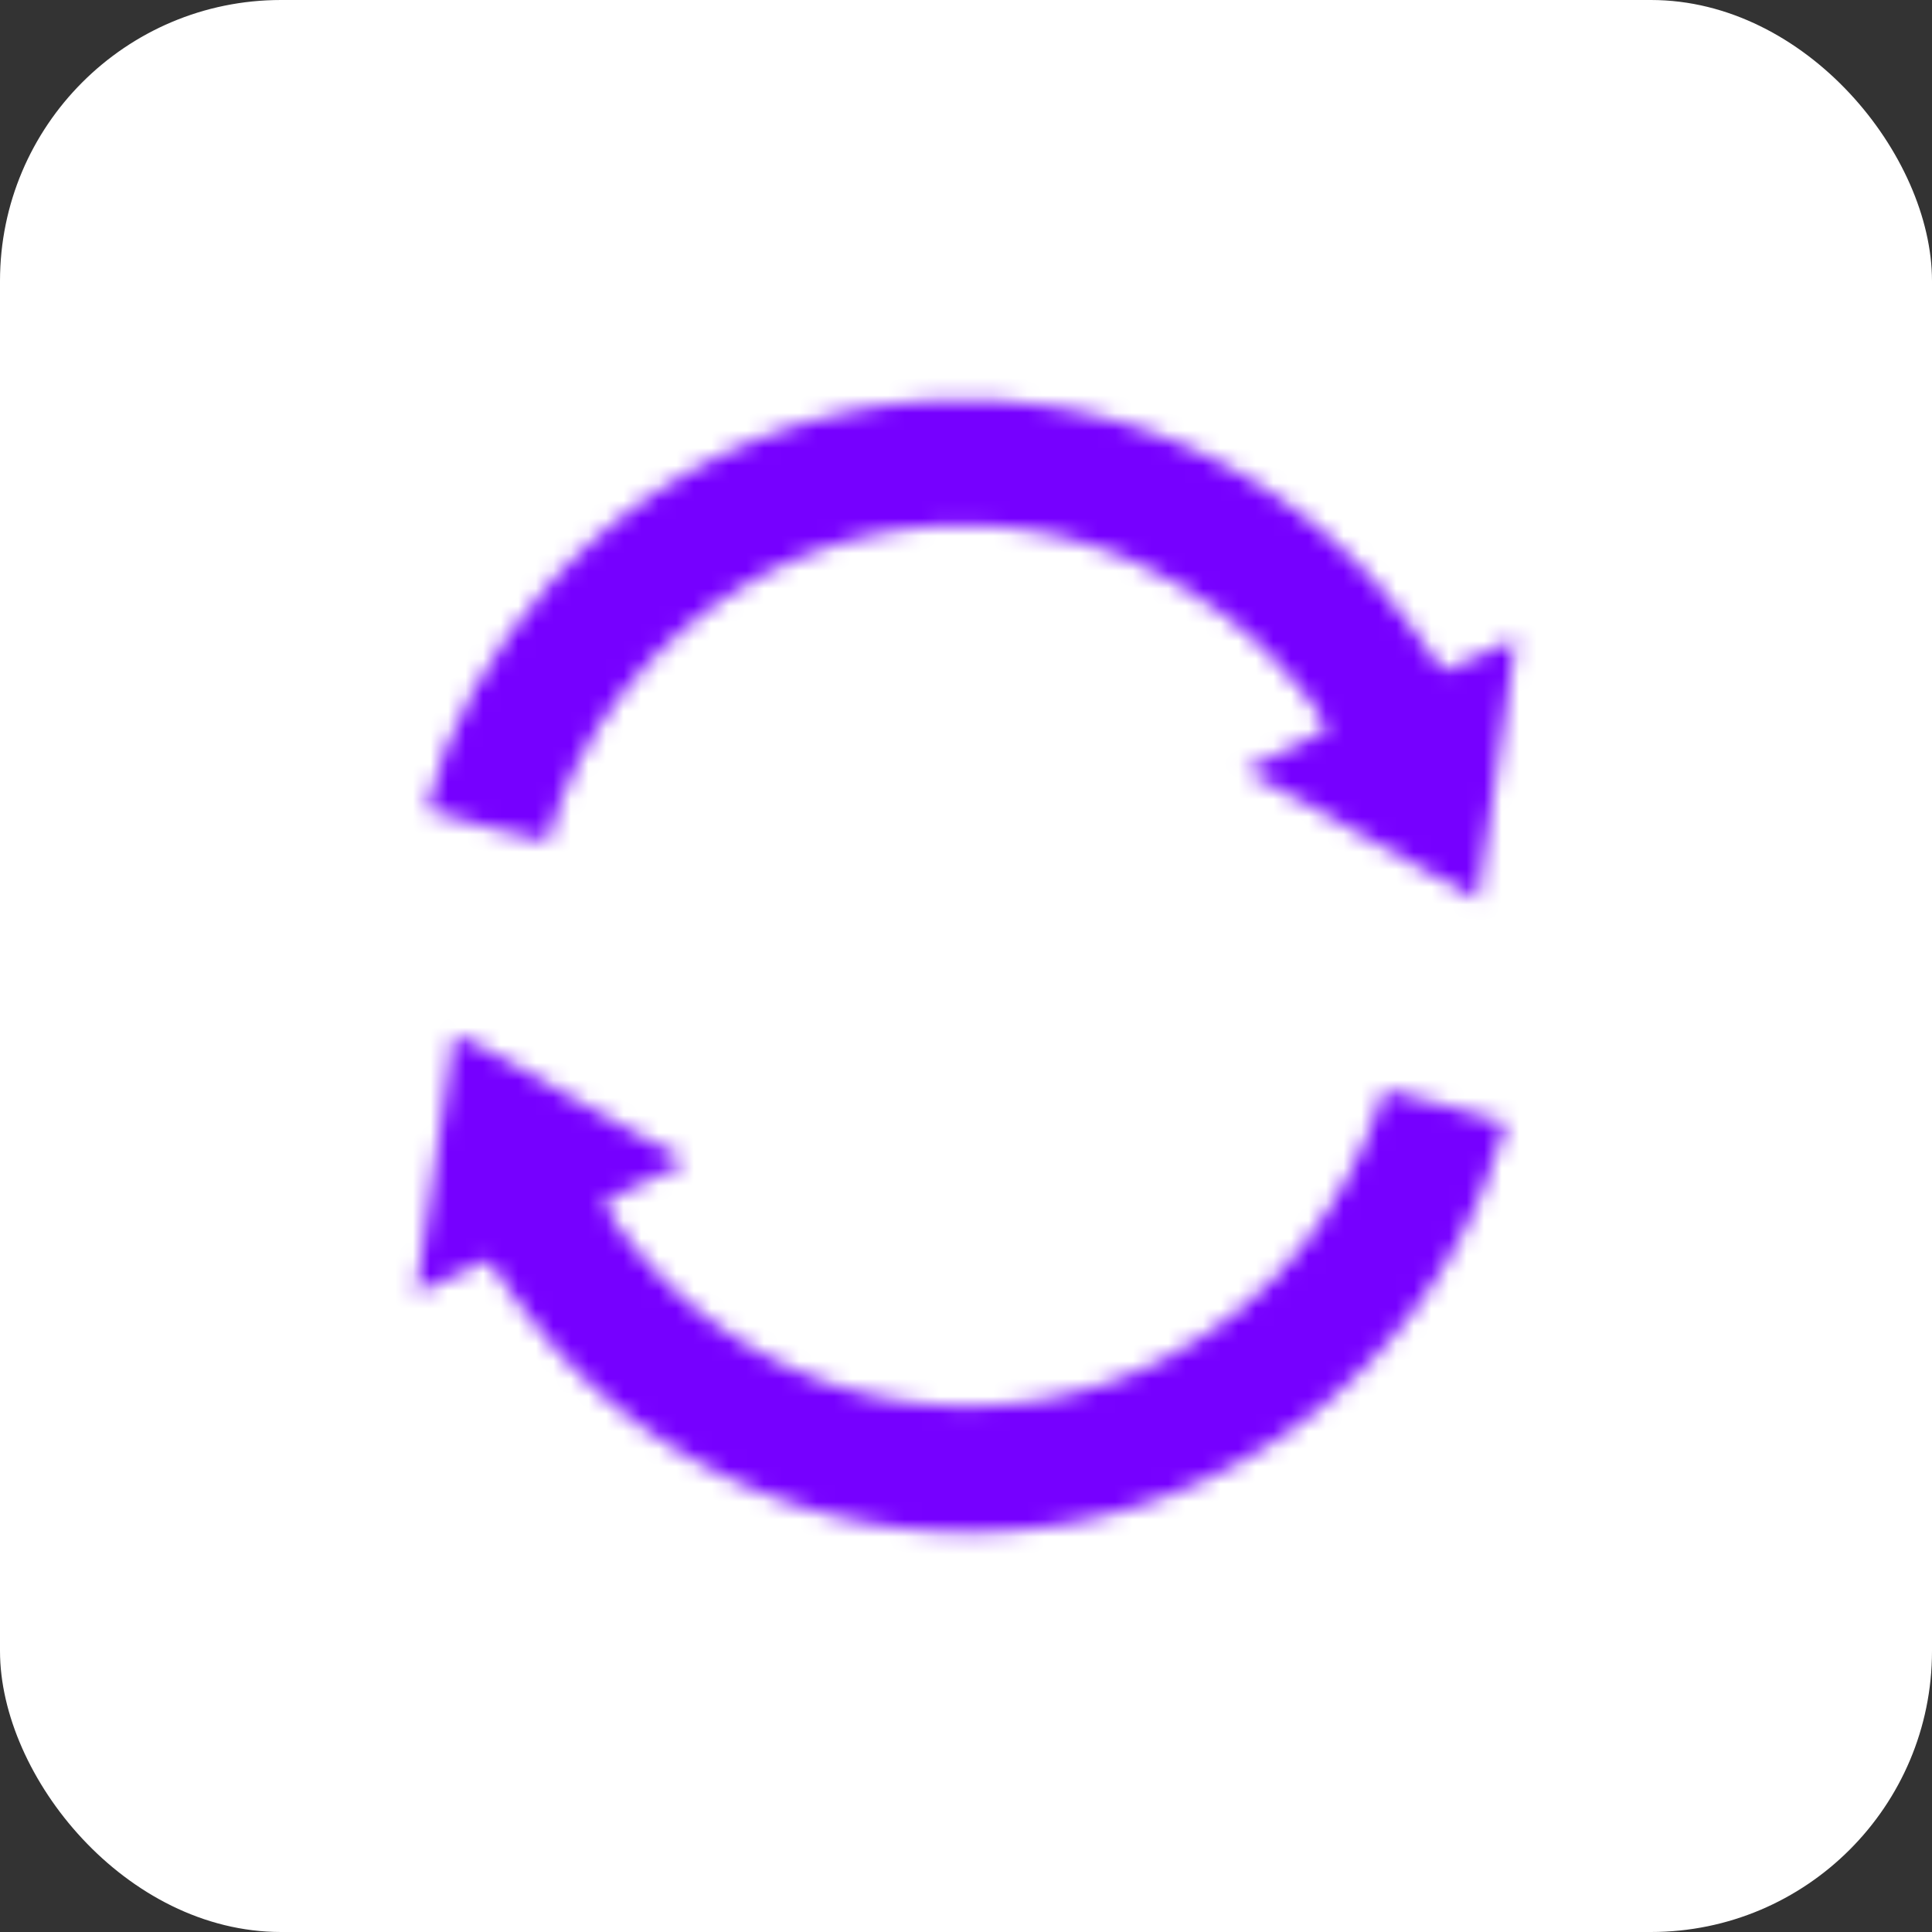 <?xml version="1.0" encoding="UTF-8"?> <svg xmlns="http://www.w3.org/2000/svg" width="110" height="110" viewBox="0 0 110 110" fill="none"><rect x="0" y="0" width="110" height="110" fill="#333333" stroke="none"/><g clip-path="url(#clip0_16_230)"><rect width="110" height="110" rx="16" fill="white"></rect><mask id="path-2-inside-1_16_230" fill="white"><path d="M53.37 22.796C55.497 22.633 57.681 22.792 59.783 23.137C60.009 23.173 60.233 23.211 60.458 23.251C60.682 23.292 60.907 23.335 61.13 23.38C61.353 23.426 61.577 23.474 61.799 23.524C62.021 23.574 62.243 23.627 62.465 23.681C62.686 23.736 62.907 23.794 63.127 23.854C63.347 23.913 63.566 23.976 63.785 24.04C64.004 24.105 64.222 24.172 64.439 24.241C64.656 24.31 64.873 24.381 65.089 24.455C65.305 24.529 65.519 24.605 65.734 24.684C65.948 24.763 66.161 24.843 66.373 24.927C66.586 25.01 66.797 25.095 67.008 25.183C67.218 25.271 67.428 25.361 67.636 25.453C67.845 25.545 68.052 25.64 68.259 25.736C68.466 25.833 68.671 25.932 68.876 26.033C69.08 26.134 69.283 26.238 69.485 26.343C69.688 26.449 69.888 26.557 70.088 26.666C70.288 26.776 70.487 26.888 70.684 27.003C70.882 27.117 71.078 27.233 71.273 27.352C71.468 27.47 71.661 27.59 71.854 27.713C72.046 27.836 72.237 27.96 72.427 28.087C72.616 28.214 72.804 28.343 72.991 28.474C73.178 28.604 73.363 28.737 73.547 28.872C73.731 29.007 73.914 29.143 74.095 29.282C74.276 29.421 74.455 29.562 74.634 29.704C74.811 29.847 74.988 29.991 75.163 30.138C75.338 30.284 75.511 30.433 75.682 30.583C75.854 30.733 76.024 30.885 76.192 31.039C76.361 31.193 76.527 31.348 76.692 31.506C76.857 31.663 77.021 31.823 77.182 31.983C77.344 32.145 77.504 32.307 77.662 32.472C77.82 32.636 77.976 32.802 78.131 32.97C78.285 33.138 78.438 33.307 78.588 33.478C79.894 34.953 81.01 36.595 82.159 38.192C83.589 37.759 84.924 36.919 86.309 36.35C86.193 37.817 85.909 39.3 85.692 40.758C85.171 44.243 84.568 47.727 84.136 51.224C82.182 50.034 80.113 48.981 78.116 47.86C75.716 46.512 73.329 45.062 70.828 43.909C72.397 43.07 74.012 42.306 75.608 41.519C75.18 40.656 74.548 39.838 73.948 39.089C71.443 35.959 68.271 33.69 64.666 32.003C64.093 31.747 63.511 31.513 62.921 31.301C62.33 31.09 61.732 30.901 61.127 30.734C60.934 30.683 60.74 30.633 60.545 30.586C60.351 30.539 60.157 30.494 59.962 30.452C59.766 30.41 59.57 30.37 59.374 30.333C59.178 30.295 58.981 30.26 58.783 30.228C58.586 30.195 58.389 30.165 58.191 30.137C57.993 30.109 57.795 30.084 57.596 30.061C57.397 30.038 57.199 30.018 57 30C56.801 29.982 56.601 29.967 56.402 29.954C56.202 29.941 56.003 29.93 55.803 29.922C55.603 29.914 55.404 29.908 55.204 29.905C55.004 29.902 54.804 29.901 54.604 29.903C54.404 29.905 54.205 29.909 54.005 29.916C53.805 29.922 53.606 29.932 53.406 29.943C53.206 29.955 53.007 29.969 52.808 29.985C52.609 30.002 52.41 30.021 52.211 30.042C52.013 30.064 51.814 30.087 51.616 30.114C51.418 30.14 51.22 30.169 51.023 30.2C50.825 30.231 50.628 30.265 50.432 30.301C50.235 30.337 50.039 30.375 49.843 30.416C49.648 30.457 49.453 30.5 49.258 30.546C49.063 30.592 48.869 30.64 48.676 30.69C48.483 30.741 48.29 30.793 48.098 30.849C47.906 30.904 47.714 30.961 47.524 31.021C47.333 31.081 47.143 31.143 46.954 31.208C46.765 31.273 46.577 31.34 46.389 31.409C46.202 31.478 46.015 31.55 45.829 31.623C45.644 31.697 45.459 31.773 45.275 31.852C45.091 31.93 44.908 32.011 44.726 32.094C44.544 32.177 44.364 32.262 44.184 32.349C44.004 32.436 43.825 32.526 43.648 32.618C43.47 32.709 43.294 32.803 43.119 32.9C42.943 32.996 42.769 33.094 42.597 33.194C37.179 36.346 32.775 41.806 31.173 47.906C28.905 47.484 26.515 46.737 24.294 46.09C25.341 41.423 28.096 36.816 31.264 33.276C31.438 33.081 31.616 32.889 31.795 32.699C31.975 32.509 32.157 32.321 32.342 32.135C32.526 31.95 32.712 31.766 32.901 31.585C33.09 31.404 33.281 31.225 33.475 31.049C33.668 30.873 33.863 30.699 34.061 30.527C34.258 30.356 34.458 30.187 34.66 30.02C34.862 29.854 35.066 29.69 35.271 29.528C35.477 29.367 35.685 29.208 35.895 29.052C36.105 28.895 36.316 28.741 36.53 28.59C36.743 28.439 36.959 28.291 37.176 28.145C37.393 27.999 37.612 27.856 37.833 27.716C38.054 27.575 38.276 27.438 38.501 27.303C38.725 27.168 38.951 27.036 39.178 26.907C39.406 26.777 39.635 26.651 39.865 26.527C40.096 26.404 40.328 26.283 40.561 26.165C40.795 26.047 41.03 25.932 41.266 25.82C41.503 25.708 41.74 25.599 41.98 25.493C42.219 25.386 42.459 25.283 42.701 25.183C42.942 25.083 43.185 24.985 43.429 24.891C43.673 24.797 43.919 24.706 44.165 24.618C44.411 24.529 44.659 24.444 44.907 24.362C45.156 24.28 45.405 24.201 45.655 24.125C45.906 24.05 46.157 23.977 46.409 23.907C46.661 23.837 46.914 23.771 47.168 23.707C47.422 23.644 47.677 23.584 47.932 23.527C48.187 23.47 48.443 23.416 48.7 23.365C48.957 23.314 49.214 23.267 49.472 23.222C49.73 23.178 49.988 23.137 50.247 23.099C50.505 23.06 50.765 23.026 51.025 22.994C51.284 22.962 51.544 22.934 51.805 22.909C52.065 22.884 52.326 22.862 52.587 22.843C52.848 22.824 53.109 22.809 53.37 22.796Z"></path></mask><path d="M53.37 22.796C55.497 22.633 57.681 22.792 59.783 23.137C60.009 23.173 60.233 23.211 60.458 23.251C60.682 23.292 60.907 23.335 61.13 23.38C61.353 23.426 61.577 23.474 61.799 23.524C62.021 23.574 62.243 23.627 62.465 23.681C62.686 23.736 62.907 23.794 63.127 23.854C63.347 23.913 63.566 23.976 63.785 24.04C64.004 24.105 64.222 24.172 64.439 24.241C64.656 24.31 64.873 24.381 65.089 24.455C65.305 24.529 65.519 24.605 65.734 24.684C65.948 24.763 66.161 24.843 66.373 24.927C66.586 25.01 66.797 25.095 67.008 25.183C67.218 25.271 67.428 25.361 67.636 25.453C67.845 25.545 68.052 25.64 68.259 25.736C68.466 25.833 68.671 25.932 68.876 26.033C69.08 26.134 69.283 26.238 69.485 26.343C69.688 26.449 69.888 26.557 70.088 26.666C70.288 26.776 70.487 26.888 70.684 27.003C70.882 27.117 71.078 27.233 71.273 27.352C71.468 27.47 71.661 27.59 71.854 27.713C72.046 27.836 72.237 27.96 72.427 28.087C72.616 28.214 72.804 28.343 72.991 28.474C73.178 28.604 73.363 28.737 73.547 28.872C73.731 29.007 73.914 29.143 74.095 29.282C74.276 29.421 74.455 29.562 74.634 29.704C74.811 29.847 74.988 29.991 75.163 30.138C75.338 30.284 75.511 30.433 75.682 30.583C75.854 30.733 76.024 30.885 76.192 31.039C76.361 31.193 76.527 31.348 76.692 31.506C76.857 31.663 77.021 31.823 77.182 31.983C77.344 32.145 77.504 32.307 77.662 32.472C77.82 32.636 77.976 32.802 78.131 32.97C78.285 33.138 78.438 33.307 78.588 33.478C79.894 34.953 81.01 36.595 82.159 38.192C83.589 37.759 84.924 36.919 86.309 36.35C86.193 37.817 85.909 39.3 85.692 40.758C85.171 44.243 84.568 47.727 84.136 51.224C82.182 50.034 80.113 48.981 78.116 47.86C75.716 46.512 73.329 45.062 70.828 43.909C72.397 43.07 74.012 42.306 75.608 41.519C75.18 40.656 74.548 39.838 73.948 39.089C71.443 35.959 68.271 33.69 64.666 32.003C64.093 31.747 63.511 31.513 62.921 31.301C62.33 31.09 61.732 30.901 61.127 30.734C60.934 30.683 60.74 30.633 60.545 30.586C60.351 30.539 60.157 30.494 59.962 30.452C59.766 30.41 59.57 30.37 59.374 30.333C59.178 30.295 58.981 30.26 58.783 30.228C58.586 30.195 58.389 30.165 58.191 30.137C57.993 30.109 57.795 30.084 57.596 30.061C57.397 30.038 57.199 30.018 57 30C56.801 29.982 56.601 29.967 56.402 29.954C56.202 29.941 56.003 29.93 55.803 29.922C55.603 29.914 55.404 29.908 55.204 29.905C55.004 29.902 54.804 29.901 54.604 29.903C54.404 29.905 54.205 29.909 54.005 29.916C53.805 29.922 53.606 29.932 53.406 29.943C53.206 29.955 53.007 29.969 52.808 29.985C52.609 30.002 52.41 30.021 52.211 30.042C52.013 30.064 51.814 30.087 51.616 30.114C51.418 30.14 51.22 30.169 51.023 30.2C50.825 30.231 50.628 30.265 50.432 30.301C50.235 30.337 50.039 30.375 49.843 30.416C49.648 30.457 49.453 30.5 49.258 30.546C49.063 30.592 48.869 30.64 48.676 30.69C48.483 30.741 48.29 30.793 48.098 30.849C47.906 30.904 47.714 30.961 47.524 31.021C47.333 31.081 47.143 31.143 46.954 31.208C46.765 31.273 46.577 31.34 46.389 31.409C46.202 31.478 46.015 31.55 45.829 31.623C45.644 31.697 45.459 31.773 45.275 31.852C45.091 31.93 44.908 32.011 44.726 32.094C44.544 32.177 44.364 32.262 44.184 32.349C44.004 32.436 43.825 32.526 43.648 32.618C43.47 32.709 43.294 32.803 43.119 32.9C42.943 32.996 42.769 33.094 42.597 33.194C37.179 36.346 32.775 41.806 31.173 47.906C28.905 47.484 26.515 46.737 24.294 46.09C25.341 41.423 28.096 36.816 31.264 33.276C31.438 33.081 31.616 32.889 31.795 32.699C31.975 32.509 32.157 32.321 32.342 32.135C32.526 31.95 32.712 31.766 32.901 31.585C33.09 31.404 33.281 31.225 33.475 31.049C33.668 30.873 33.863 30.699 34.061 30.527C34.258 30.356 34.458 30.187 34.66 30.02C34.862 29.854 35.066 29.69 35.271 29.528C35.477 29.367 35.685 29.208 35.895 29.052C36.105 28.895 36.316 28.741 36.53 28.59C36.743 28.439 36.959 28.291 37.176 28.145C37.393 27.999 37.612 27.856 37.833 27.716C38.054 27.575 38.276 27.438 38.501 27.303C38.725 27.168 38.951 27.036 39.178 26.907C39.406 26.777 39.635 26.651 39.865 26.527C40.096 26.404 40.328 26.283 40.561 26.165C40.795 26.047 41.03 25.932 41.266 25.82C41.503 25.708 41.74 25.599 41.98 25.493C42.219 25.386 42.459 25.283 42.701 25.183C42.942 25.083 43.185 24.985 43.429 24.891C43.673 24.797 43.919 24.706 44.165 24.618C44.411 24.529 44.659 24.444 44.907 24.362C45.156 24.28 45.405 24.201 45.655 24.125C45.906 24.05 46.157 23.977 46.409 23.907C46.661 23.837 46.914 23.771 47.168 23.707C47.422 23.644 47.677 23.584 47.932 23.527C48.187 23.47 48.443 23.416 48.7 23.365C48.957 23.314 49.214 23.267 49.472 23.222C49.73 23.178 49.988 23.137 50.247 23.099C50.505 23.06 50.765 23.026 51.025 22.994C51.284 22.962 51.544 22.934 51.805 22.909C52.065 22.884 52.326 22.862 52.587 22.843C52.848 22.824 53.109 22.809 53.37 22.796Z" stroke="#7600FF" stroke-width="40" mask="url(#path-2-inside-1_16_230)"></path><mask id="path-3-inside-2_16_230" fill="white"><path d="M25.847 58.906C27.02 59.243 31.156 61.702 32.399 62.407C34.62 63.668 36.878 64.868 39.092 66.138C37.515 66.93 35.889 67.638 34.331 68.465C34.34 68.485 34.35 68.505 34.36 68.525C34.821 69.405 35.494 70.246 36.123 71.014C36.216 71.128 36.31 71.242 36.405 71.354C36.5 71.467 36.596 71.579 36.694 71.69C36.791 71.8 36.889 71.91 36.988 72.019C37.087 72.129 37.187 72.237 37.288 72.344C37.389 72.451 37.492 72.558 37.594 72.663C37.697 72.769 37.801 72.874 37.906 72.977C38.011 73.081 38.117 73.183 38.224 73.285C38.33 73.387 38.438 73.488 38.546 73.588C38.655 73.687 38.764 73.786 38.874 73.884C38.985 73.982 39.096 74.079 39.208 74.175C39.32 74.271 39.432 74.366 39.546 74.46C39.66 74.554 39.774 74.646 39.89 74.738C40.005 74.83 40.121 74.921 40.238 75.01C40.355 75.1 40.473 75.189 40.591 75.277C40.71 75.364 40.829 75.451 40.949 75.537C41.069 75.622 41.19 75.706 41.312 75.79C41.433 75.873 41.556 75.955 41.679 76.037C41.802 76.118 41.926 76.198 42.05 76.277C42.175 76.356 42.3 76.433 42.426 76.51C42.551 76.587 42.678 76.663 42.805 76.737C42.933 76.812 43.06 76.885 43.189 76.957C43.318 77.03 43.447 77.1 43.577 77.17C43.706 77.24 43.837 77.309 43.968 77.377C44.099 77.444 44.23 77.51 44.363 77.576C44.495 77.641 44.628 77.705 44.761 77.767C44.895 77.83 45.028 77.892 45.163 77.953C45.297 78.013 45.432 78.072 45.568 78.13C45.703 78.188 45.84 78.245 45.976 78.301C46.113 78.356 46.25 78.411 46.387 78.464C46.525 78.517 46.663 78.569 46.801 78.62C46.94 78.67 47.078 78.719 47.218 78.768C47.357 78.816 47.497 78.863 47.637 78.909C47.829 78.969 48.021 79.028 48.215 79.084C48.408 79.14 48.602 79.194 48.797 79.246C48.991 79.297 49.186 79.346 49.382 79.393C49.578 79.439 49.774 79.484 49.971 79.525C50.168 79.567 50.365 79.607 50.563 79.644C50.761 79.681 50.959 79.715 51.158 79.748C51.357 79.779 51.556 79.809 51.755 79.837C51.955 79.864 52.154 79.888 52.355 79.911C52.554 79.933 52.755 79.953 52.955 79.971C53.156 79.988 53.357 80.003 53.557 80.016C53.758 80.028 53.959 80.038 54.161 80.046C54.362 80.053 54.563 80.058 54.764 80.061C54.965 80.064 55.166 80.064 55.368 80.061C55.569 80.059 55.77 80.054 55.971 80.047C56.173 80.04 56.374 80.03 56.575 80.018C56.776 80.006 56.976 79.992 57.177 79.974C57.377 79.957 57.578 79.938 57.778 79.916C57.978 79.894 58.178 79.869 58.377 79.843C58.577 79.816 58.776 79.786 58.974 79.755C59.173 79.723 59.372 79.689 59.57 79.652C59.767 79.615 59.965 79.576 60.162 79.535C60.359 79.494 60.555 79.45 60.751 79.404C60.947 79.357 61.142 79.309 61.337 79.258C61.532 79.207 61.726 79.153 61.919 79.097C62.113 79.041 62.305 78.983 62.497 78.923C62.689 78.862 62.881 78.799 63.071 78.734C63.261 78.669 63.451 78.601 63.64 78.531C63.828 78.462 64.016 78.389 64.203 78.315C64.39 78.24 64.576 78.164 64.761 78.085C64.947 78.006 65.131 77.924 65.314 77.841C65.497 77.757 65.679 77.671 65.86 77.583C66.041 77.496 66.221 77.405 66.4 77.313C72.653 74.078 76.72 68.69 78.838 62.042C81.133 62.731 83.516 63.161 85.777 63.965C85.427 65.12 84.985 66.256 84.572 67.389C84.5 67.567 84.427 67.745 84.351 67.921C84.276 68.098 84.2 68.274 84.122 68.449C84.044 68.624 83.964 68.799 83.882 68.972C83.801 69.146 83.718 69.319 83.634 69.491C83.549 69.664 83.463 69.835 83.376 70.006C83.288 70.177 83.199 70.347 83.108 70.516C83.018 70.685 82.925 70.853 82.832 71.02C82.738 71.188 82.643 71.355 82.546 71.52C82.449 71.686 82.351 71.851 82.251 72.015C82.152 72.179 82.051 72.342 81.948 72.504C81.845 72.666 81.741 72.827 81.635 72.987C81.53 73.147 81.423 73.306 81.314 73.465C81.206 73.623 81.096 73.78 80.984 73.936C80.873 74.093 80.761 74.248 80.647 74.402C80.532 74.556 80.417 74.71 80.3 74.862C80.183 75.014 80.064 75.165 79.945 75.315C79.825 75.465 79.704 75.614 79.582 75.761C79.46 75.909 79.336 76.056 79.211 76.201C79.086 76.347 78.96 76.491 78.832 76.635C78.704 76.778 78.575 76.92 78.445 77.061C78.315 77.202 78.183 77.341 78.05 77.48C77.918 77.618 77.784 77.756 77.648 77.892C77.513 78.028 77.377 78.163 77.239 78.296C77.102 78.43 76.963 78.562 76.822 78.693C76.682 78.825 76.541 78.954 76.398 79.083C76.256 79.211 76.112 79.338 75.968 79.464C75.823 79.591 75.677 79.715 75.53 79.838C75.383 79.962 75.235 80.084 75.086 80.204C74.937 80.325 74.787 80.444 74.635 80.562C74.484 80.68 74.331 80.796 74.178 80.911C74.024 81.027 73.87 81.14 73.714 81.253C73.559 81.365 73.402 81.476 73.244 81.585C73.029 81.735 72.811 81.881 72.592 82.025C72.373 82.169 72.153 82.31 71.93 82.448C71.707 82.587 71.483 82.723 71.257 82.856C71.031 82.989 70.803 83.118 70.574 83.246C70.345 83.373 70.114 83.498 69.882 83.619C69.65 83.74 69.416 83.859 69.18 83.975C68.945 84.091 68.709 84.203 68.471 84.313C68.232 84.423 67.993 84.53 67.752 84.634C67.512 84.738 67.27 84.839 67.027 84.937C66.783 85.035 66.539 85.13 66.294 85.222C66.048 85.314 65.801 85.402 65.554 85.488C65.306 85.574 65.057 85.657 64.807 85.736C64.558 85.816 64.307 85.892 64.055 85.966C63.804 86.04 63.551 86.11 63.297 86.177C63.044 86.244 62.79 86.308 62.535 86.369C62.28 86.43 62.024 86.487 61.768 86.542C61.511 86.597 61.254 86.648 60.997 86.696C60.739 86.744 60.481 86.789 60.222 86.831C59.963 86.873 59.703 86.911 59.444 86.946C59.184 86.982 58.924 87.014 58.664 87.043C58.403 87.072 58.142 87.097 57.881 87.12C57.62 87.142 57.358 87.162 57.096 87.177C56.835 87.193 56.573 87.206 56.311 87.216C56.049 87.225 55.787 87.231 55.525 87.234C55.262 87.237 55 87.237 54.738 87.233C54.476 87.23 54.214 87.223 53.952 87.213C53.69 87.203 53.428 87.19 53.167 87.173C52.905 87.157 52.644 87.137 52.382 87.114C52.121 87.091 51.86 87.065 51.6 87.035C51.339 87.006 51.079 86.973 50.819 86.937C50.56 86.901 50.301 86.862 50.042 86.82C49.783 86.778 49.525 86.732 49.267 86.683C49.051 86.643 48.834 86.6 48.618 86.555C48.403 86.51 48.187 86.462 47.972 86.413C47.757 86.363 47.543 86.311 47.329 86.257C47.115 86.203 46.902 86.146 46.689 86.088C46.477 86.029 46.265 85.968 46.053 85.905C45.842 85.842 45.631 85.777 45.421 85.709C45.211 85.642 45.002 85.572 44.794 85.5C44.585 85.428 44.377 85.354 44.17 85.278C43.963 85.202 43.757 85.124 43.552 85.043C43.347 84.963 43.142 84.88 42.939 84.795C42.735 84.71 42.532 84.623 42.331 84.534C42.129 84.445 41.928 84.354 41.728 84.26C41.528 84.167 41.329 84.072 41.132 83.974C40.934 83.877 40.737 83.777 40.541 83.675C40.345 83.574 40.151 83.47 39.957 83.364C39.764 83.259 39.571 83.151 39.38 83.042C39.188 82.932 38.998 82.82 38.809 82.706C38.62 82.592 38.432 82.477 38.246 82.359C38.059 82.241 37.874 82.122 37.69 82C37.506 81.879 37.323 81.755 37.142 81.63C36.96 81.504 36.78 81.377 36.601 81.248C36.422 81.119 36.245 80.988 36.069 80.855C35.893 80.722 35.718 80.587 35.545 80.451C35.372 80.314 35.2 80.176 35.03 80.036C34.859 79.896 34.691 79.754 34.523 79.611C34.356 79.467 34.19 79.321 34.026 79.174C33.862 79.027 33.699 78.878 33.538 78.728C33.377 78.577 33.217 78.424 33.059 78.271C32.901 78.117 32.745 77.961 32.59 77.804C32.435 77.647 32.282 77.488 32.131 77.327C31.979 77.167 31.83 77.005 31.682 76.842C31.534 76.678 31.387 76.513 31.243 76.346C29.975 74.894 28.886 73.335 27.802 71.743C26.437 72.39 25.076 73.085 23.674 73.65C23.768 72.371 24.074 71.059 24.259 69.784C24.785 66.162 25.401 62.538 25.847 58.906Z"></path></mask><path d="M25.847 58.906C27.02 59.243 31.156 61.702 32.399 62.407C34.62 63.668 36.878 64.868 39.092 66.138C37.515 66.93 35.889 67.638 34.331 68.465C34.34 68.485 34.35 68.505 34.36 68.525C34.821 69.405 35.494 70.246 36.123 71.014C36.216 71.128 36.31 71.242 36.405 71.354C36.5 71.467 36.596 71.579 36.694 71.69C36.791 71.8 36.889 71.91 36.988 72.019C37.087 72.129 37.187 72.237 37.288 72.344C37.389 72.451 37.492 72.558 37.594 72.663C37.697 72.769 37.801 72.874 37.906 72.977C38.011 73.081 38.117 73.183 38.224 73.285C38.33 73.387 38.438 73.488 38.546 73.588C38.655 73.687 38.764 73.786 38.874 73.884C38.985 73.982 39.096 74.079 39.208 74.175C39.32 74.271 39.432 74.366 39.546 74.46C39.66 74.554 39.774 74.646 39.89 74.738C40.005 74.83 40.121 74.921 40.238 75.01C40.355 75.1 40.473 75.189 40.591 75.277C40.71 75.364 40.829 75.451 40.949 75.537C41.069 75.622 41.19 75.706 41.312 75.79C41.433 75.873 41.556 75.955 41.679 76.037C41.802 76.118 41.926 76.198 42.05 76.277C42.175 76.356 42.3 76.433 42.426 76.51C42.551 76.587 42.678 76.663 42.805 76.737C42.933 76.812 43.06 76.885 43.189 76.957C43.318 77.03 43.447 77.1 43.577 77.17C43.706 77.24 43.837 77.309 43.968 77.377C44.099 77.444 44.23 77.51 44.363 77.576C44.495 77.641 44.628 77.705 44.761 77.767C44.895 77.83 45.028 77.892 45.163 77.953C45.297 78.013 45.432 78.072 45.568 78.13C45.703 78.188 45.84 78.245 45.976 78.301C46.113 78.356 46.25 78.411 46.387 78.464C46.525 78.517 46.663 78.569 46.801 78.62C46.94 78.67 47.078 78.719 47.218 78.768C47.357 78.816 47.497 78.863 47.637 78.909C47.829 78.969 48.021 79.028 48.215 79.084C48.408 79.14 48.602 79.194 48.797 79.246C48.991 79.297 49.186 79.346 49.382 79.393C49.578 79.439 49.774 79.484 49.971 79.525C50.168 79.567 50.365 79.607 50.563 79.644C50.761 79.681 50.959 79.715 51.158 79.748C51.357 79.779 51.556 79.809 51.755 79.837C51.955 79.864 52.154 79.888 52.355 79.911C52.554 79.933 52.755 79.953 52.955 79.971C53.156 79.988 53.357 80.003 53.557 80.016C53.758 80.028 53.959 80.038 54.161 80.046C54.362 80.053 54.563 80.058 54.764 80.061C54.965 80.064 55.166 80.064 55.368 80.061C55.569 80.059 55.77 80.054 55.971 80.047C56.173 80.04 56.374 80.03 56.575 80.018C56.776 80.006 56.976 79.992 57.177 79.974C57.377 79.957 57.578 79.938 57.778 79.916C57.978 79.894 58.178 79.869 58.377 79.843C58.577 79.816 58.776 79.786 58.974 79.755C59.173 79.723 59.372 79.689 59.57 79.652C59.767 79.615 59.965 79.576 60.162 79.535C60.359 79.494 60.555 79.45 60.751 79.404C60.947 79.357 61.142 79.309 61.337 79.258C61.532 79.207 61.726 79.153 61.919 79.097C62.113 79.041 62.305 78.983 62.497 78.923C62.689 78.862 62.881 78.799 63.071 78.734C63.261 78.669 63.451 78.601 63.64 78.531C63.828 78.462 64.016 78.389 64.203 78.315C64.39 78.24 64.576 78.164 64.761 78.085C64.947 78.006 65.131 77.924 65.314 77.841C65.497 77.757 65.679 77.671 65.86 77.583C66.041 77.496 66.221 77.405 66.4 77.313C72.653 74.078 76.72 68.69 78.838 62.042C81.133 62.731 83.516 63.161 85.777 63.965C85.427 65.12 84.985 66.256 84.572 67.389C84.5 67.567 84.427 67.745 84.351 67.921C84.276 68.098 84.2 68.274 84.122 68.449C84.044 68.624 83.964 68.799 83.882 68.972C83.801 69.146 83.718 69.319 83.634 69.491C83.549 69.664 83.463 69.835 83.376 70.006C83.288 70.177 83.199 70.347 83.108 70.516C83.018 70.685 82.925 70.853 82.832 71.02C82.738 71.188 82.643 71.355 82.546 71.52C82.449 71.686 82.351 71.851 82.251 72.015C82.152 72.179 82.051 72.342 81.948 72.504C81.845 72.666 81.741 72.827 81.635 72.987C81.53 73.147 81.423 73.306 81.314 73.465C81.206 73.623 81.096 73.78 80.984 73.936C80.873 74.093 80.761 74.248 80.647 74.402C80.532 74.556 80.417 74.71 80.3 74.862C80.183 75.014 80.064 75.165 79.945 75.315C79.825 75.465 79.704 75.614 79.582 75.761C79.46 75.909 79.336 76.056 79.211 76.201C79.086 76.347 78.96 76.491 78.832 76.635C78.704 76.778 78.575 76.92 78.445 77.061C78.315 77.202 78.183 77.341 78.05 77.48C77.918 77.618 77.784 77.756 77.648 77.892C77.513 78.028 77.377 78.163 77.239 78.296C77.102 78.43 76.963 78.562 76.822 78.693C76.682 78.825 76.541 78.954 76.398 79.083C76.256 79.211 76.112 79.338 75.968 79.464C75.823 79.591 75.677 79.715 75.53 79.838C75.383 79.962 75.235 80.084 75.086 80.204C74.937 80.325 74.787 80.444 74.635 80.562C74.484 80.68 74.331 80.796 74.178 80.911C74.024 81.027 73.87 81.14 73.714 81.253C73.559 81.365 73.402 81.476 73.244 81.585C73.029 81.735 72.811 81.881 72.592 82.025C72.373 82.169 72.153 82.31 71.93 82.448C71.707 82.587 71.483 82.723 71.257 82.856C71.031 82.989 70.803 83.118 70.574 83.246C70.345 83.373 70.114 83.498 69.882 83.619C69.65 83.74 69.416 83.859 69.18 83.975C68.945 84.091 68.709 84.203 68.471 84.313C68.232 84.423 67.993 84.53 67.752 84.634C67.512 84.738 67.27 84.839 67.027 84.937C66.783 85.035 66.539 85.13 66.294 85.222C66.048 85.314 65.801 85.402 65.554 85.488C65.306 85.574 65.057 85.657 64.807 85.736C64.558 85.816 64.307 85.892 64.055 85.966C63.804 86.04 63.551 86.11 63.297 86.177C63.044 86.244 62.79 86.308 62.535 86.369C62.28 86.43 62.024 86.487 61.768 86.542C61.511 86.597 61.254 86.648 60.997 86.696C60.739 86.744 60.481 86.789 60.222 86.831C59.963 86.873 59.703 86.911 59.444 86.946C59.184 86.982 58.924 87.014 58.664 87.043C58.403 87.072 58.142 87.097 57.881 87.12C57.62 87.142 57.358 87.162 57.096 87.177C56.835 87.193 56.573 87.206 56.311 87.216C56.049 87.225 55.787 87.231 55.525 87.234C55.262 87.237 55 87.237 54.738 87.233C54.476 87.23 54.214 87.223 53.952 87.213C53.69 87.203 53.428 87.19 53.167 87.173C52.905 87.157 52.644 87.137 52.382 87.114C52.121 87.091 51.86 87.065 51.6 87.035C51.339 87.006 51.079 86.973 50.819 86.937C50.56 86.901 50.301 86.862 50.042 86.82C49.783 86.778 49.525 86.732 49.267 86.683C49.051 86.643 48.834 86.6 48.618 86.555C48.403 86.51 48.187 86.462 47.972 86.413C47.757 86.363 47.543 86.311 47.329 86.257C47.115 86.203 46.902 86.146 46.689 86.088C46.477 86.029 46.265 85.968 46.053 85.905C45.842 85.842 45.631 85.777 45.421 85.709C45.211 85.642 45.002 85.572 44.794 85.5C44.585 85.428 44.377 85.354 44.17 85.278C43.963 85.202 43.757 85.124 43.552 85.043C43.347 84.963 43.142 84.88 42.939 84.795C42.735 84.71 42.532 84.623 42.331 84.534C42.129 84.445 41.928 84.354 41.728 84.26C41.528 84.167 41.329 84.072 41.132 83.974C40.934 83.877 40.737 83.777 40.541 83.675C40.345 83.574 40.151 83.47 39.957 83.364C39.764 83.259 39.571 83.151 39.38 83.042C39.188 82.932 38.998 82.82 38.809 82.706C38.62 82.592 38.432 82.477 38.246 82.359C38.059 82.241 37.874 82.122 37.69 82C37.506 81.879 37.323 81.755 37.142 81.63C36.96 81.504 36.78 81.377 36.601 81.248C36.422 81.119 36.245 80.988 36.069 80.855C35.893 80.722 35.718 80.587 35.545 80.451C35.372 80.314 35.2 80.176 35.03 80.036C34.859 79.896 34.691 79.754 34.523 79.611C34.356 79.467 34.19 79.321 34.026 79.174C33.862 79.027 33.699 78.878 33.538 78.728C33.377 78.577 33.217 78.424 33.059 78.271C32.901 78.117 32.745 77.961 32.59 77.804C32.435 77.647 32.282 77.488 32.131 77.327C31.979 77.167 31.83 77.005 31.682 76.842C31.534 76.678 31.387 76.513 31.243 76.346C29.975 74.894 28.886 73.335 27.802 71.743C26.437 72.39 25.076 73.085 23.674 73.65C23.768 72.371 24.074 71.059 24.259 69.784C24.785 66.162 25.401 62.538 25.847 58.906Z" stroke="#7600FF" stroke-width="40" mask="url(#path-3-inside-2_16_230)"></path></g><defs><clipPath id="clip0_16_230"><rect width="110" height="110" fill="white"></rect></clipPath></defs></svg> 